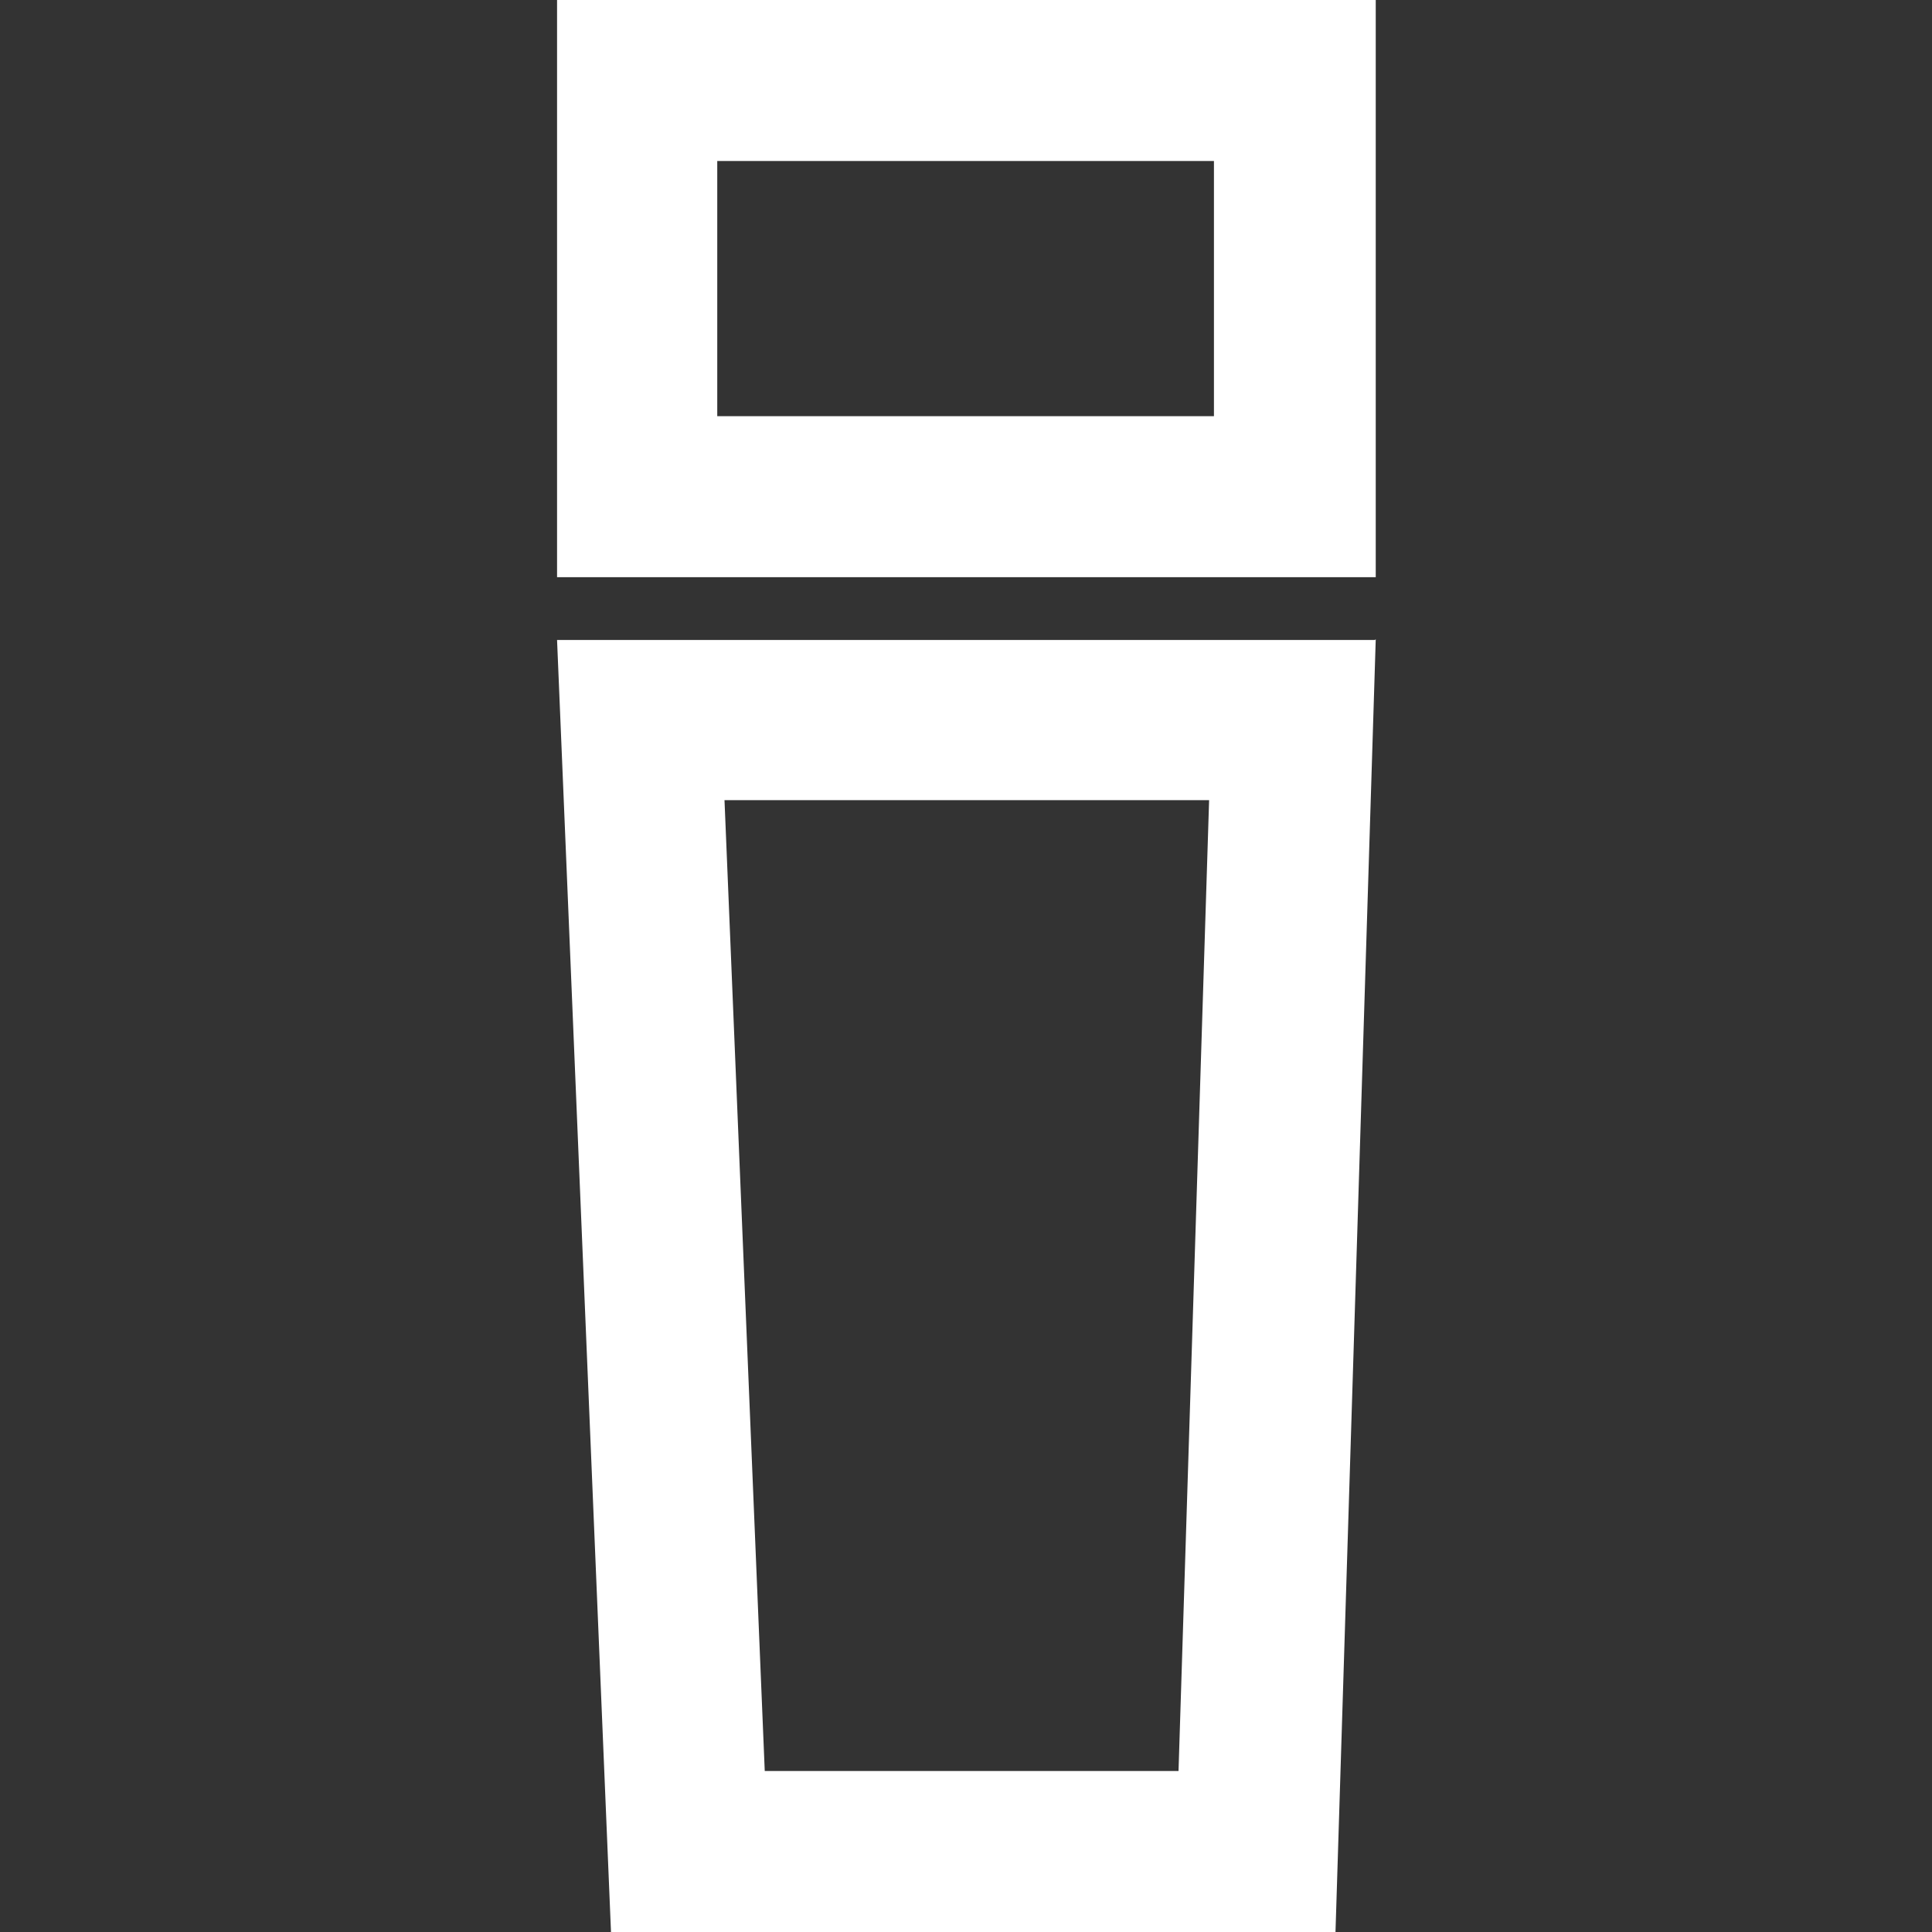 <?xml version="1.0" encoding="UTF-8"?>
<svg id="Ebene_1" xmlns="http://www.w3.org/2000/svg" version="1.1" viewBox="0 0 24 24">
  <rect x="0" y="0" width="24" height="24" fill="#333333" stroke="none"/>
  <!-- Generator: Adobe Illustrator 29.7.1, SVG Export Plug-In . SVG Version: 2.1.1 Build 8)  -->
  <defs>
    <style>
      .st0 {
        fill: #fff;
      }
    </style>
  </defs>
  <g id="Ebene_1-2">
    <path class="st0" d="M15.08,2v3.17h-6.17v-3.17h6.17M17.08,0H6.92v7.17h10.17V0h0Z"/>
    <path class="st0" d="M15.02,9.94l-.38,12.06h-5.14l-.5-12.06h6.02M17.08,7.95H6.92l.67,16.05h9l.5-16.06h0Z"/>
  </g>
</svg>